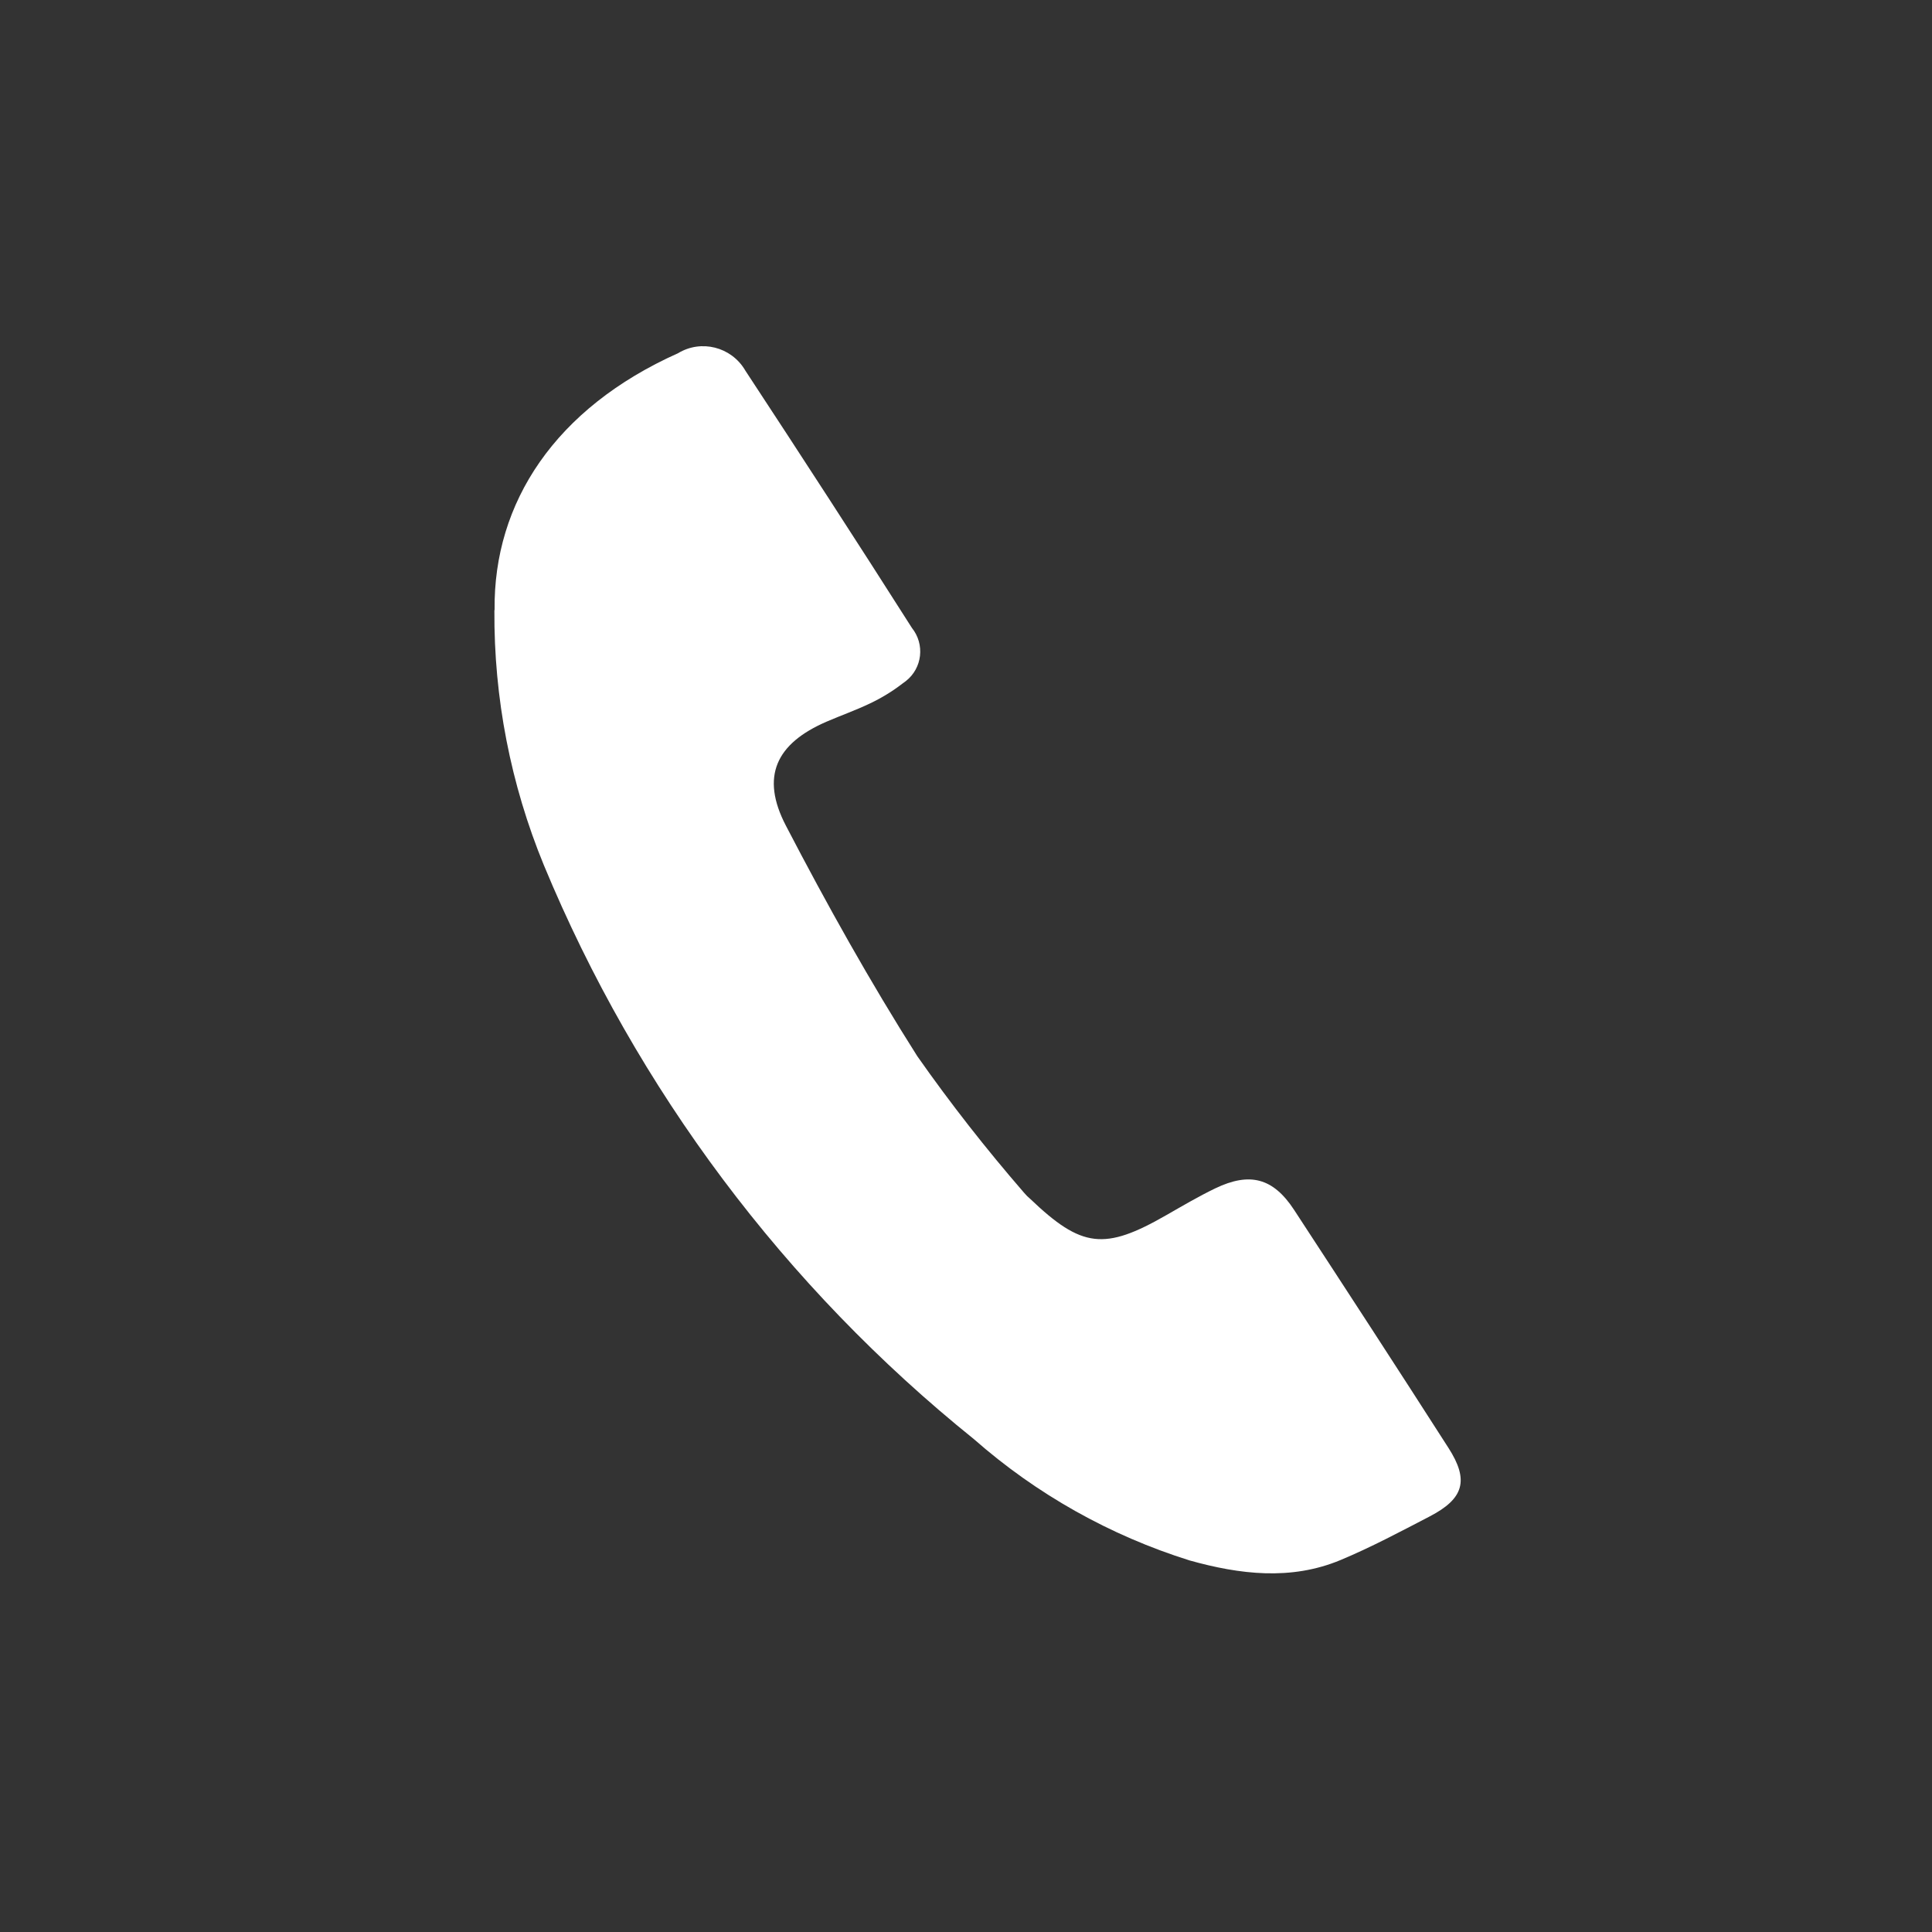 <?xml version="1.0" encoding="UTF-8"?>
<svg xmlns="http://www.w3.org/2000/svg" version="1.1" viewBox="0 0 100 100">
  <rect x="0" y="0" width="100" height="100" fill="#333333" stroke="none"/>
  <defs>
    <style>
      .cls-1 {
        fill: #fff;
      }
    </style>
  </defs>
  <!-- Generator: Adobe Illustrator 28.7.6, SVG Export Plug-In . SVG Version: 1.2.0 Build 188)  -->
  <g>
    <g id="Laag_1">
      <g id="Group_111">
        <path id="Path_91" class="cls-1" d="M25.6,31.56c-.06-5.54,3.13-10.43,9.5-13.28,1.19-.72,2.74-.33,3.46.87.02.03.03.06.05.08,2.89,4.4,5.76,8.82,8.59,13.27.68.85.54,2.08-.31,2.75-.06.05-.13.09-.19.14-.52.4-1.08.74-1.67,1.02-.73.35-1.5.62-2.24.94-2.62,1.13-3.44,2.84-2.11,5.39,2.11,4.06,4.35,8.07,6.8,11.93,1.72,2.45,3.56,4.8,5.52,7.06.1.12.21.23.33.33,2.66,2.54,3.84,2.67,7.03.84.84-.48,1.67-.97,2.54-1.39,1.79-.86,3-.54,4.08,1.11,2.68,4.1,5.35,8.2,7.99,12.32,1.08,1.68.8,2.63-.97,3.55-1.52.79-3.04,1.6-4.62,2.26-2.57,1.07-5.22.74-7.8.02-4.12-1.29-7.93-3.43-11.17-6.28-9.79-7.88-17.45-18.1-22.26-29.71-1.72-4.18-2.59-8.66-2.56-13.18"/>
      </g>
    </g>
  </g>
</svg>